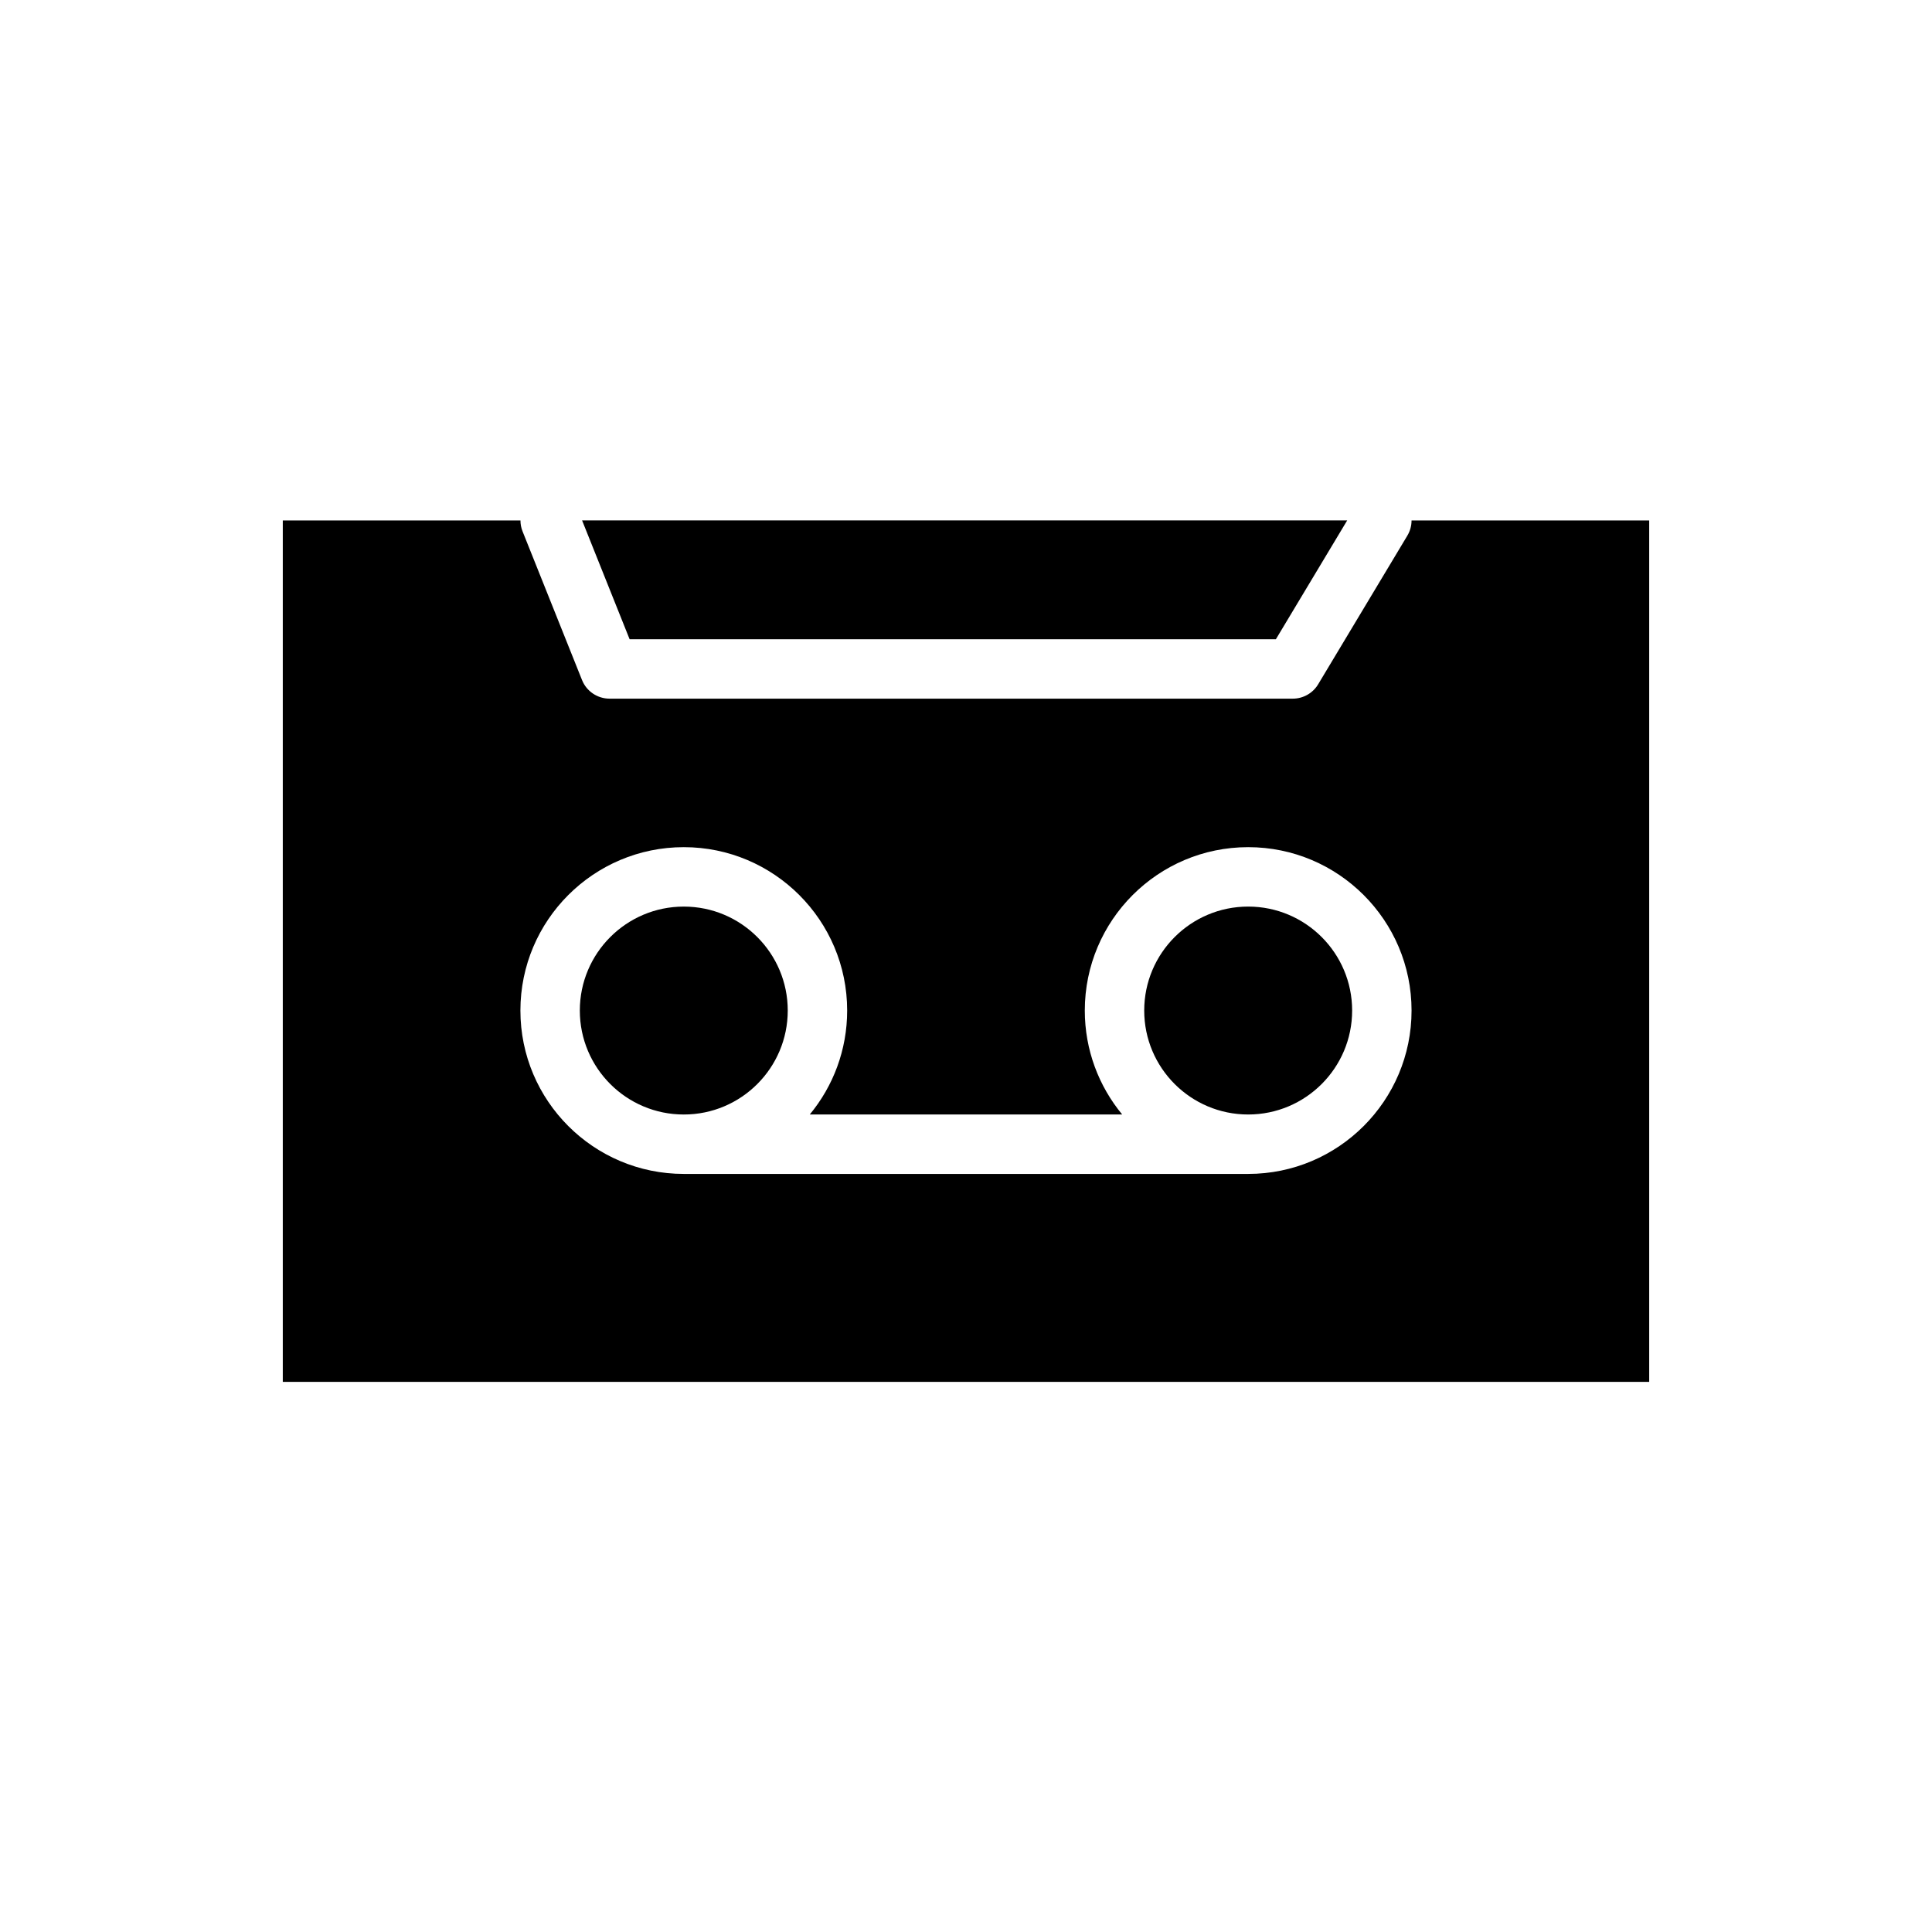 <?xml version="1.0" encoding="UTF-8"?>
<!-- Uploaded to: SVG Repo, www.svgrepo.com, Generator: SVG Repo Mixer Tools -->
<svg fill="#000000" width="800px" height="800px" version="1.1" viewBox="144 144 512 512" xmlns="http://www.w3.org/2000/svg">
 <path d="m281.92 281.92h-62.977v228.29h362.11v-228.29h-62.977c0 1.379-0.363 2.777-1.125 4.047l-23.617 39.359c-1.418 2.379-3.984 3.824-6.746 3.824h-181.05c-3.219 0-6.117-1.961-7.305-4.953l-15.742-39.359c-0.387-0.953-0.566-1.945-0.566-2.922zm192.86 173.18c23.898 0 43.297-19.398 43.297-43.297 0-23.898-19.398-43.297-43.297-43.297s-43.297 19.398-43.297 43.297c0 10.461 3.723 20.066 9.91 27.551h-82.797c6.188-7.484 9.91-17.09 9.91-27.551 0-23.898-19.398-43.297-43.297-43.297-23.898 0-43.297 19.398-43.297 43.297 0 23.898 19.398 43.297 43.297 43.297zm0-70.848c15.207 0 27.551 12.344 27.551 27.551 0 15.207-12.344 27.551-27.551 27.551s-27.551-12.344-27.551-27.551c0-15.207 12.344-27.551 27.551-27.551zm-149.57 55.105c-15.207 0-27.551-12.344-27.551-27.551 0-15.207 12.344-27.551 27.551-27.551 15.207 0 27.551 12.344 27.551 27.551 0 15.207-12.344 27.551-27.551 27.551zm175.81-157.44h-202.76l12.594 31.488h171.27l18.895-31.488z" fill-rule="evenodd"/>
</svg>